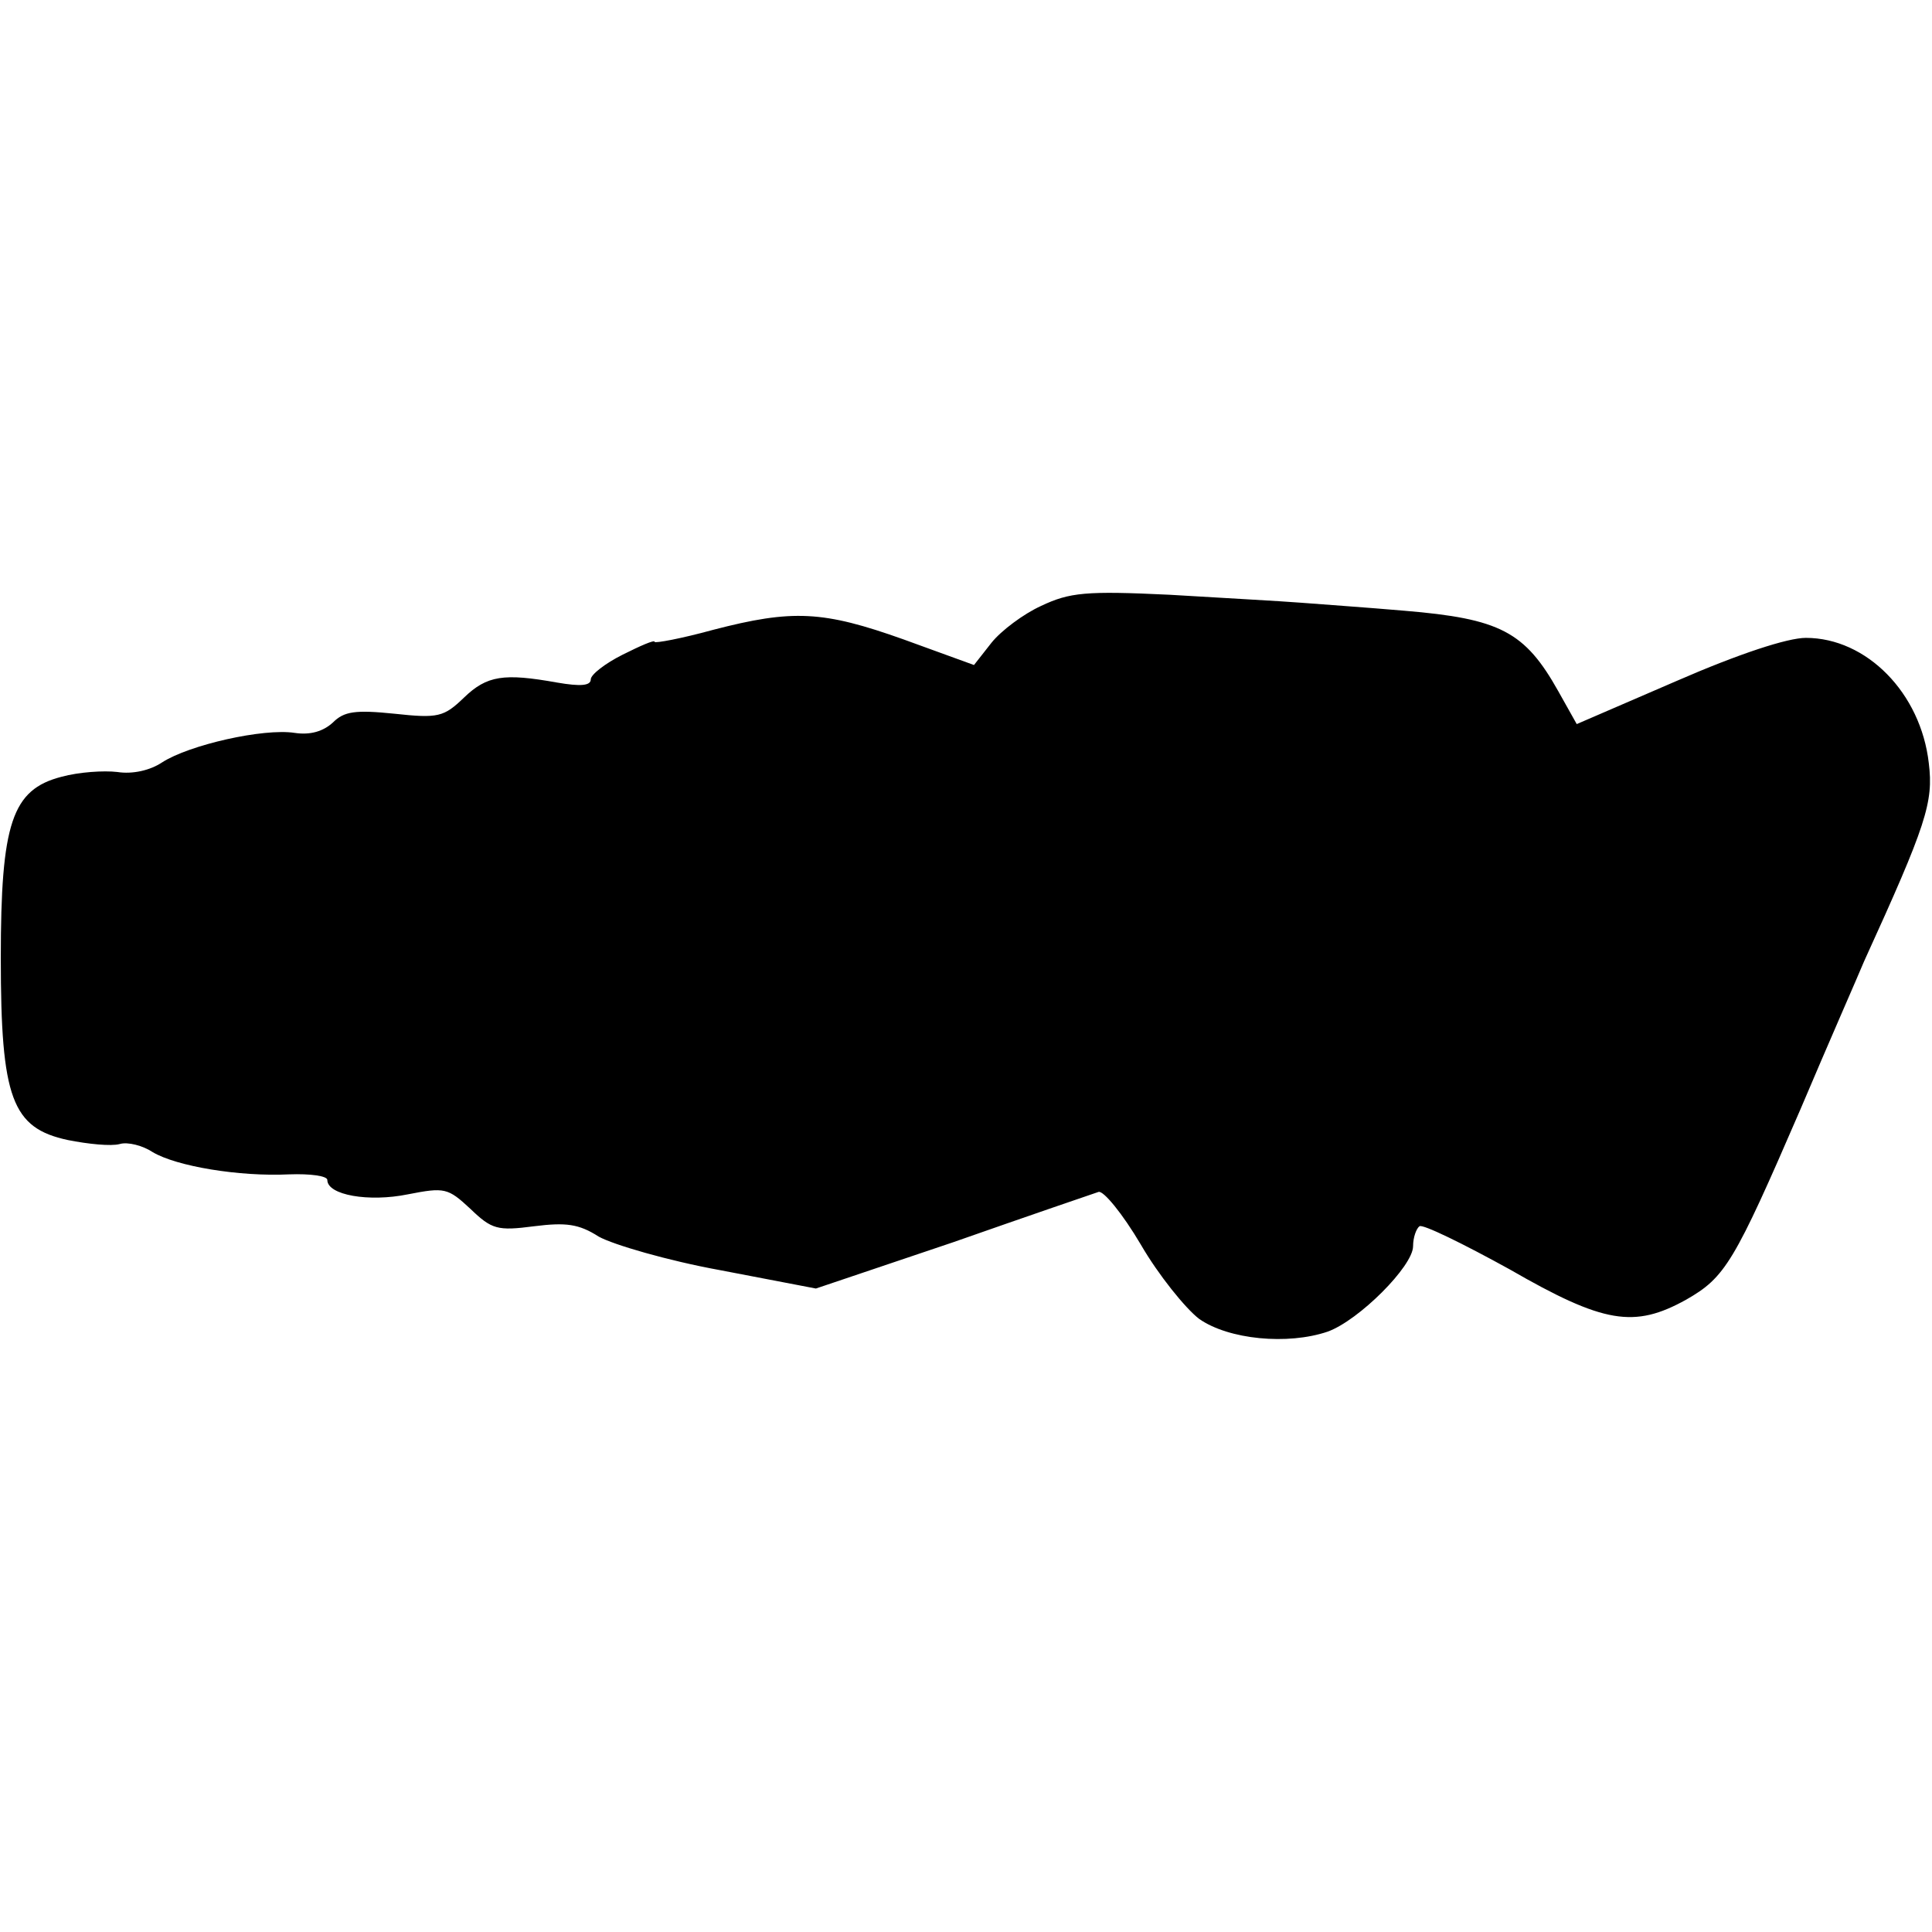 <?xml version="1.0" standalone="no"?>
<!DOCTYPE svg PUBLIC "-//W3C//DTD SVG 20010904//EN"
 "http://www.w3.org/TR/2001/REC-SVG-20010904/DTD/svg10.dtd">
<svg version="1.0" xmlns="http://www.w3.org/2000/svg"
 width="242pt" height="242pt" viewBox="0 0 242 242"
 preserveAspectRatio="xMidYMid meet">
<g transform="translate(0,242) scale(0.1,-0.1)"
fill="#000000" stroke="none">
<path d="M1304 1661 c-22 -10 -50 -31 -62 -46 l-22 -28 -88 32 c-101 36 -139
38 -239 12 -40 -11 -73 -17 -73 -15 0 3 -18 -5 -40 -16 -22 -11 -40 -25 -40
-31 0 -8 -13 -9 -42 -4 -67 12 -88 9 -117 -19 -25 -24 -32 -26 -87 -20 -49 5
-63 3 -77 -11 -12 -11 -28 -16 -48 -13 -39 6 -132 -15 -166 -37 -15 -10 -37
-15 -56 -12 -17 2 -48 0 -70 -6 -62 -16 -76 -58 -76 -227 0 -176 14 -213 84
-228 25 -5 54 -8 65 -5 10 3 29 -2 41 -10 30 -18 109 -31 171 -28 27 1 48 -2
48 -7 0 -19 52 -28 101 -18 46 9 50 8 78 -18 27 -26 34 -28 80 -22 40 5 56 3
81 -13 18 -10 86 -30 152 -42 l120 -23 172 58 c94 33 176 61 182 63 6 2 30
-27 53 -66 22 -38 56 -80 73 -93 37 -26 111 -33 161 -16 39 14 107 82 107 107
0 11 4 22 8 25 4 3 55 -22 113 -54 118 -68 156 -74 221 -38 49 28 60 46 143
238 36 85 73 169 80 186 78 171 87 199 81 248 -10 88 -78 157 -154 157 -23 0
-84 -20 -162 -54 l-125 -54 -23 41 c-42 75 -73 91 -193 101 -46 4 -104 8 -129
10 -25 2 -99 6 -165 10 -105 5 -125 3 -161 -14z"/>
</g>
</svg>
